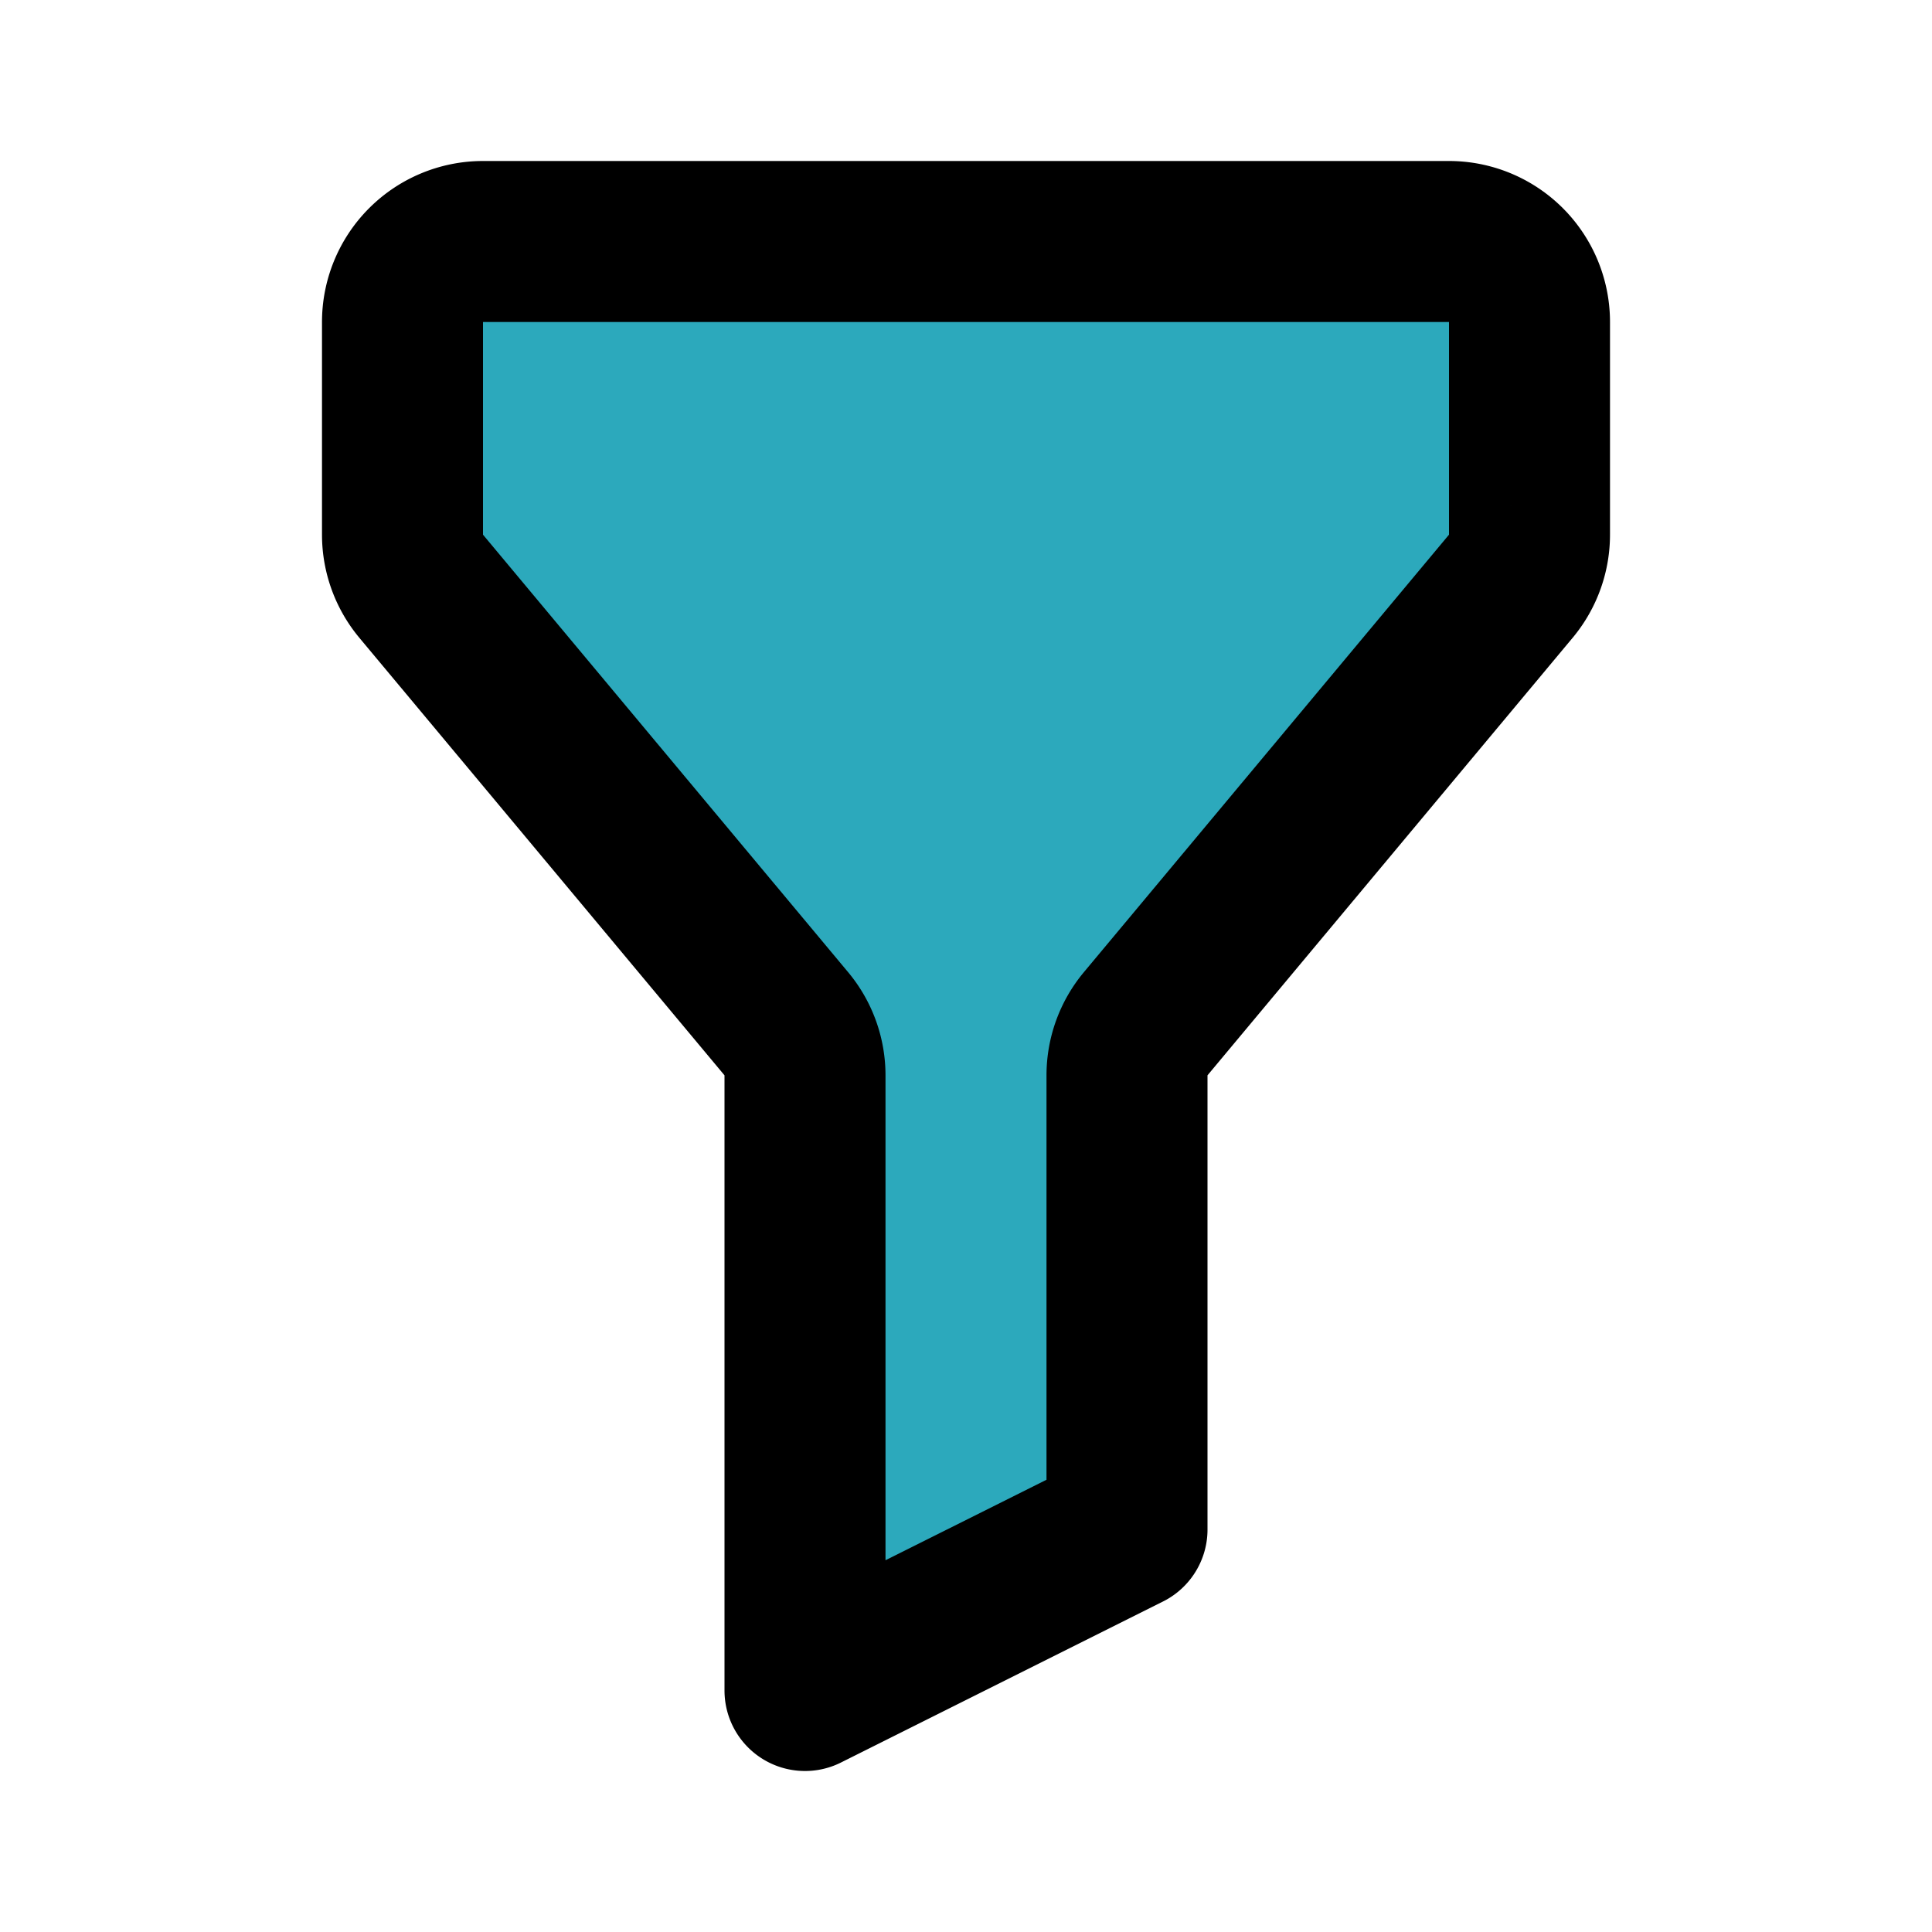 <?xml version="1.0" encoding="utf-8"?>
<svg fill="#000000" width="800px" height="800px" viewBox="0 0 24 24" id="filter" data-name="Flat Line" xmlns="http://www.w3.org/2000/svg" class="icon flat-line"><path id="secondary" d="M5,4V6.64a1,1,0,0,0,.23.64l4.54,5.44a1,1,0,0,1,.23.64V21l4-2V13.36a1,1,0,0,1,.23-.64l4.54-5.44A1,1,0,0,0,19,6.64V4a1,1,0,0,0-1-1H6A1,1,0,0,0,5,4Z" style="fill: rgb(44, 169, 188); stroke-width: 2;"></path><path id="primary" d="M5,4V6.64a1,1,0,0,0,.23.64l4.54,5.44a1,1,0,0,1,.23.64V21l4-2V13.36a1,1,0,0,1,.23-.64l4.54-5.44A1,1,0,0,0,19,6.64V4a1,1,0,0,0-1-1H6A1,1,0,0,0,5,4Z" style="fill: none; stroke: rgb(0, 0, 0); stroke-linecap: round; stroke-linejoin: round; stroke-width: 2;"></path></svg>